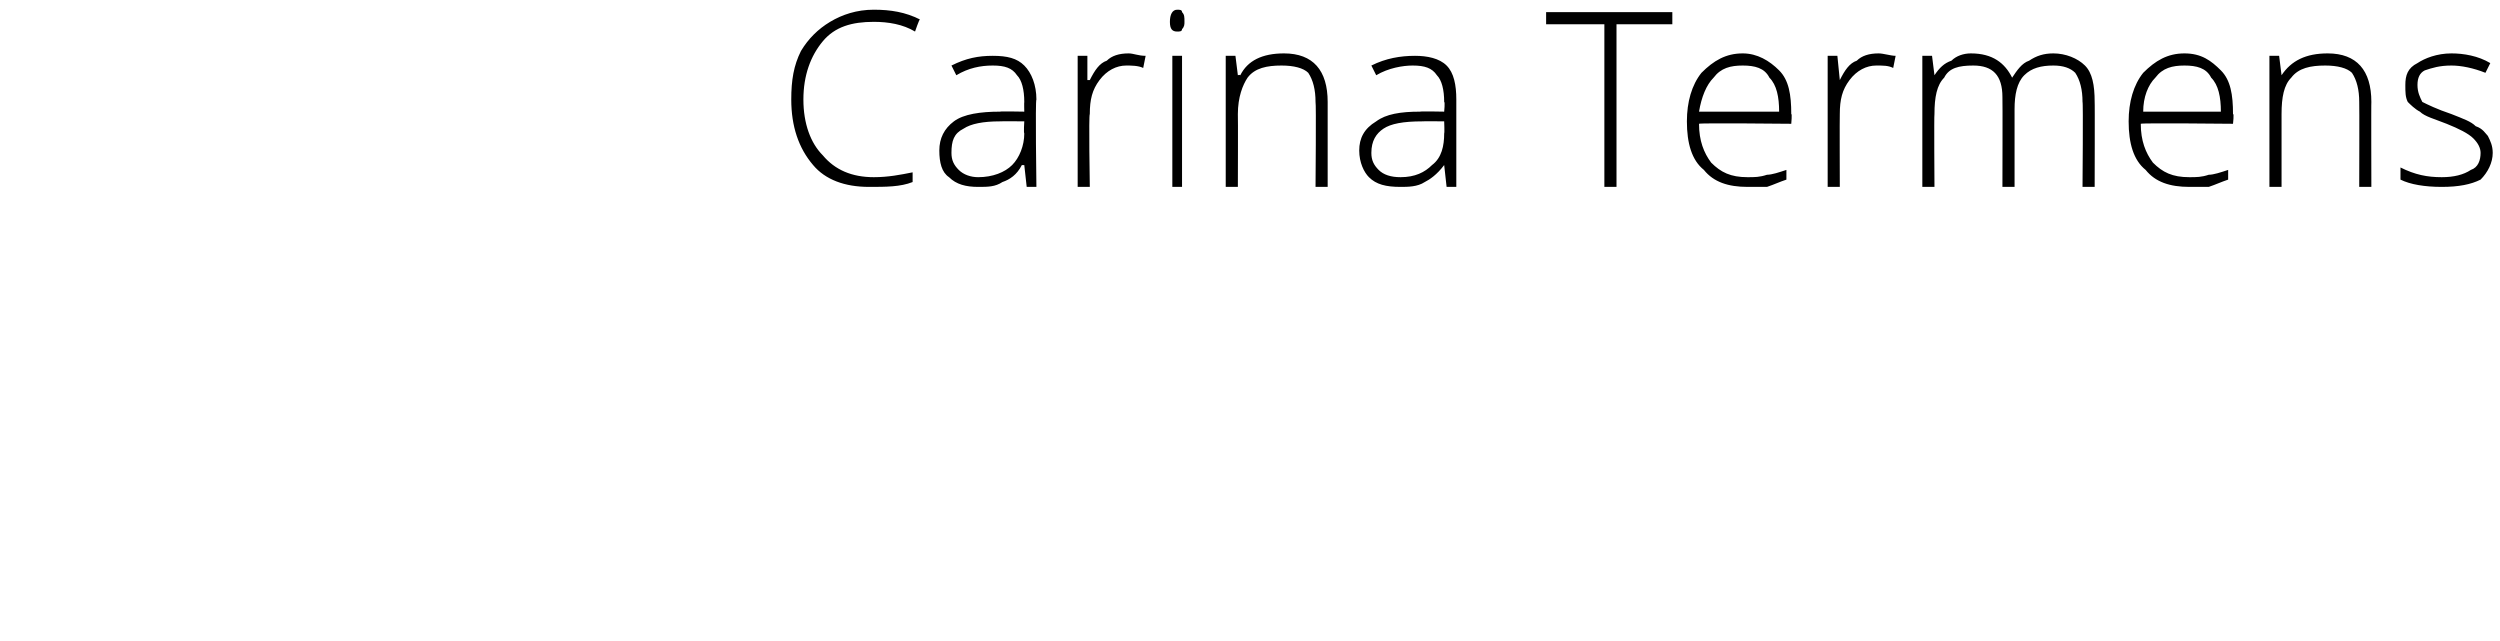 <?xml version="1.0" standalone="no"?><!DOCTYPE svg PUBLIC "-//W3C//DTD SVG 1.1//EN" "http://www.w3.org/Graphics/SVG/1.1/DTD/svg11.dtd"><svg xmlns="http://www.w3.org/2000/svg" version="1.1" width="103px" height="26.4px" viewBox="0 0 103 26.4">  <desc>Carina Termens</desc>  <defs/>  <g id="Polygon152475">    <path d="M 37.7 1.3 C 37.2 1 36.6 0.9 36 0.9 C 35.1 0.9 34.4 1.1 33.9 1.7 C 33.4 2.3 33.1 3.1 33.1 4.1 C 33.1 5.1 33.4 5.9 33.9 6.4 C 34.4 7 35.1 7.3 36 7.3 C 36.6 7.3 37.1 7.2 37.6 7.1 C 37.6 7.1 37.6 7.5 37.6 7.5 C 37.1 7.7 36.5 7.7 35.8 7.7 C 34.8 7.7 34 7.4 33.5 6.8 C 32.9 6.1 32.6 5.2 32.6 4.1 C 32.6 3.3 32.7 2.7 33 2.1 C 33.3 1.6 33.7 1.2 34.2 0.9 C 34.7 0.6 35.3 0.4 36 0.4 C 36.7 0.4 37.3 0.5 37.9 0.8 C 37.87 0.8 37.7 1.3 37.7 1.3 C 37.7 1.3 37.67 1.25 37.7 1.3 Z M 42.3 7.7 L 42.2 6.8 C 42.2 6.8 42.14 6.81 42.1 6.8 C 41.9 7.2 41.6 7.4 41.3 7.5 C 41 7.7 40.7 7.7 40.3 7.7 C 39.8 7.7 39.4 7.6 39.1 7.3 C 38.8 7.1 38.7 6.7 38.7 6.2 C 38.7 5.7 38.9 5.3 39.3 5 C 39.7 4.7 40.4 4.6 41.2 4.6 C 41.18 4.58 42.2 4.6 42.2 4.6 C 42.2 4.6 42.19 4.2 42.2 4.2 C 42.2 3.7 42.1 3.3 41.9 3.1 C 41.7 2.8 41.4 2.7 40.9 2.7 C 40.4 2.7 39.9 2.8 39.4 3.1 C 39.4 3.1 39.2 2.7 39.2 2.7 C 39.8 2.4 40.3 2.3 40.9 2.3 C 41.5 2.3 41.9 2.4 42.2 2.7 C 42.5 3 42.7 3.5 42.7 4.1 C 42.65 4.12 42.7 7.7 42.7 7.7 L 42.3 7.7 Z M 40.3 7.3 C 40.9 7.3 41.4 7.1 41.7 6.8 C 42 6.5 42.2 6 42.2 5.5 C 42.17 5.47 42.2 5 42.2 5 C 42.2 5 41.25 4.99 41.2 5 C 40.5 5 40 5.1 39.7 5.3 C 39.3 5.5 39.2 5.8 39.2 6.3 C 39.2 6.6 39.3 6.8 39.5 7 C 39.7 7.2 40 7.3 40.3 7.3 Z M 46.5 2.2 C 46.7 2.2 46.9 2.3 47.2 2.3 C 47.2 2.3 47.1 2.8 47.1 2.8 C 46.9 2.7 46.6 2.7 46.4 2.7 C 46 2.7 45.6 2.9 45.3 3.3 C 45 3.7 44.9 4.1 44.9 4.7 C 44.85 4.72 44.9 7.7 44.9 7.7 L 44.4 7.7 L 44.4 2.3 L 44.8 2.3 L 44.8 3.3 C 44.8 3.3 44.86 3.3 44.9 3.3 C 45.1 2.9 45.3 2.6 45.6 2.5 C 45.8 2.3 46.1 2.2 46.5 2.2 Z M 48.7 7.7 L 48.3 7.7 L 48.3 2.3 L 48.7 2.3 L 48.7 7.7 Z M 48.5 1.3 C 48.3 1.3 48.2 1.2 48.2 0.9 C 48.2 0.6 48.3 0.4 48.5 0.4 C 48.6 0.4 48.7 0.4 48.7 0.5 C 48.8 0.6 48.8 0.7 48.8 0.9 C 48.8 1 48.8 1.1 48.7 1.2 C 48.7 1.3 48.6 1.3 48.5 1.3 C 48.5 1.3 48.5 1.3 48.5 1.3 Z M 54.2 7.7 C 54.2 7.7 54.23 4.21 54.2 4.2 C 54.2 3.7 54.1 3.3 53.9 3 C 53.7 2.8 53.3 2.7 52.8 2.7 C 52.2 2.7 51.7 2.8 51.4 3.2 C 51.2 3.5 51 4 51 4.7 C 51.01 4.72 51 7.7 51 7.7 L 50.5 7.7 L 50.5 2.3 L 50.9 2.3 L 51 3.1 C 51 3.1 51.06 3.07 51.1 3.1 C 51.4 2.5 52 2.2 52.9 2.2 C 54.1 2.2 54.7 2.9 54.7 4.2 C 54.7 4.18 54.7 7.7 54.7 7.7 L 54.2 7.7 Z M 59.6 7.7 L 59.5 6.8 C 59.5 6.8 59.48 6.81 59.5 6.8 C 59.2 7.2 58.9 7.4 58.7 7.5 C 58.4 7.7 58 7.7 57.7 7.7 C 57.1 7.7 56.7 7.6 56.4 7.3 C 56.2 7.1 56 6.7 56 6.2 C 56 5.7 56.2 5.3 56.7 5 C 57.1 4.7 57.7 4.6 58.5 4.6 C 58.53 4.58 59.5 4.6 59.5 4.6 C 59.5 4.6 59.54 4.2 59.5 4.2 C 59.5 3.7 59.4 3.3 59.2 3.1 C 59 2.8 58.7 2.7 58.2 2.7 C 57.8 2.7 57.2 2.8 56.7 3.1 C 56.7 3.1 56.5 2.7 56.5 2.7 C 57.1 2.4 57.7 2.3 58.3 2.3 C 58.8 2.3 59.3 2.4 59.6 2.7 C 59.9 3 60 3.5 60 4.1 C 60 4.12 60 7.7 60 7.7 L 59.6 7.7 Z M 57.7 7.3 C 58.3 7.3 58.7 7.1 59 6.8 C 59.4 6.5 59.5 6 59.5 5.5 C 59.52 5.47 59.5 5 59.5 5 C 59.5 5 58.6 4.99 58.6 5 C 57.8 5 57.3 5.1 57 5.3 C 56.7 5.5 56.5 5.8 56.5 6.3 C 56.5 6.6 56.6 6.8 56.8 7 C 57 7.2 57.3 7.3 57.7 7.3 Z M 66.6 7.7 L 66.1 7.7 L 66.1 1 L 63.7 1 L 63.7 0.5 L 68.9 0.5 L 68.9 1 L 66.6 1 L 66.6 7.7 Z M 72 7.7 C 71.2 7.7 70.6 7.5 70.2 7 C 69.7 6.6 69.5 5.9 69.5 5 C 69.5 4.2 69.7 3.5 70.1 3 C 70.6 2.5 71.1 2.2 71.8 2.2 C 72.4 2.2 72.9 2.5 73.3 2.9 C 73.7 3.3 73.8 3.9 73.8 4.7 C 73.84 4.67 73.8 5.1 73.8 5.1 C 73.8 5.1 70.02 5.06 70 5.1 C 70 5.8 70.2 6.3 70.5 6.7 C 70.9 7.1 71.3 7.3 72 7.3 C 72.3 7.3 72.5 7.3 72.8 7.2 C 73 7.2 73.3 7.1 73.6 7 C 73.6 7 73.6 7.4 73.6 7.4 C 73.3 7.5 73.1 7.6 72.8 7.7 C 72.5 7.7 72.3 7.7 72 7.7 Z M 71.8 2.7 C 71.3 2.7 70.9 2.8 70.6 3.2 C 70.3 3.5 70.1 4 70 4.6 C 70 4.6 73.3 4.6 73.3 4.6 C 73.3 4 73.2 3.5 72.9 3.2 C 72.7 2.8 72.3 2.7 71.8 2.7 Z M 77.4 2.2 C 77.6 2.2 77.9 2.3 78.1 2.3 C 78.1 2.3 78 2.8 78 2.8 C 77.8 2.7 77.6 2.7 77.3 2.7 C 76.9 2.7 76.5 2.9 76.2 3.3 C 75.9 3.7 75.8 4.1 75.8 4.7 C 75.79 4.72 75.8 7.7 75.8 7.7 L 75.3 7.7 L 75.3 2.3 L 75.7 2.3 L 75.8 3.3 C 75.8 3.3 75.8 3.3 75.8 3.3 C 76 2.9 76.2 2.6 76.5 2.5 C 76.7 2.3 77 2.2 77.4 2.2 Z M 85.8 7.7 C 85.8 7.7 85.83 4.17 85.8 4.2 C 85.8 3.7 85.7 3.3 85.5 3 C 85.3 2.8 85 2.7 84.6 2.7 C 84.1 2.7 83.7 2.8 83.4 3.1 C 83.1 3.4 83 3.9 83 4.5 C 83 4.54 83 7.7 83 7.7 L 82.5 7.7 C 82.5 7.7 82.51 4.02 82.5 4 C 82.5 3.1 82.1 2.7 81.3 2.7 C 80.7 2.7 80.3 2.8 80.1 3.2 C 79.8 3.5 79.7 4 79.7 4.7 C 79.68 4.72 79.7 7.7 79.7 7.7 L 79.2 7.7 L 79.2 2.3 L 79.6 2.3 L 79.7 3.1 C 79.7 3.1 79.73 3.07 79.7 3.1 C 79.9 2.8 80.1 2.6 80.4 2.5 C 80.6 2.3 80.9 2.2 81.2 2.2 C 82.1 2.2 82.6 2.6 82.9 3.2 C 82.9 3.2 82.9 3.2 82.9 3.2 C 83.1 2.9 83.3 2.6 83.6 2.5 C 83.9 2.3 84.2 2.2 84.6 2.2 C 85.1 2.2 85.6 2.4 85.9 2.7 C 86.2 3 86.3 3.5 86.3 4.2 C 86.31 4.18 86.3 7.7 86.3 7.7 L 85.8 7.7 Z M 90.2 7.7 C 89.4 7.7 88.8 7.5 88.4 7 C 87.9 6.6 87.7 5.9 87.7 5 C 87.7 4.2 87.9 3.5 88.3 3 C 88.8 2.5 89.3 2.2 90 2.2 C 90.7 2.2 91.1 2.5 91.5 2.9 C 91.9 3.3 92 3.9 92 4.7 C 92.05 4.67 92 5.1 92 5.1 C 92 5.1 88.23 5.06 88.2 5.1 C 88.2 5.8 88.4 6.3 88.7 6.7 C 89.1 7.1 89.5 7.3 90.2 7.3 C 90.5 7.3 90.7 7.3 91 7.2 C 91.2 7.2 91.5 7.1 91.8 7 C 91.8 7 91.8 7.4 91.8 7.4 C 91.5 7.5 91.3 7.6 91 7.7 C 90.8 7.7 90.5 7.7 90.2 7.7 Z M 90 2.7 C 89.5 2.7 89.1 2.8 88.8 3.2 C 88.5 3.5 88.3 4 88.3 4.6 C 88.3 4.6 91.5 4.6 91.5 4.6 C 91.5 4 91.4 3.5 91.1 3.2 C 90.9 2.8 90.5 2.7 90 2.7 Z M 97.2 7.7 C 97.2 7.7 97.21 4.21 97.2 4.2 C 97.2 3.7 97.1 3.3 96.9 3 C 96.7 2.8 96.3 2.7 95.8 2.7 C 95.2 2.7 94.7 2.8 94.4 3.2 C 94.1 3.5 94 4 94 4.7 C 94 4.72 94 7.7 94 7.7 L 93.5 7.7 L 93.5 2.3 L 93.9 2.3 L 94 3.1 C 94 3.1 94.05 3.07 94 3.1 C 94.4 2.5 95 2.2 95.9 2.2 C 97.1 2.2 97.7 2.9 97.7 4.2 C 97.69 4.18 97.7 7.7 97.7 7.7 L 97.2 7.7 Z M 102.7 6.3 C 102.7 6.7 102.5 7.1 102.2 7.4 C 101.8 7.6 101.3 7.7 100.6 7.7 C 99.9 7.7 99.3 7.6 98.9 7.4 C 98.9 7.4 98.9 6.9 98.9 6.9 C 99.5 7.2 100 7.3 100.6 7.3 C 101.1 7.3 101.5 7.2 101.8 7 C 102.1 6.9 102.2 6.6 102.2 6.3 C 102.2 6.1 102.1 5.9 101.9 5.7 C 101.7 5.5 101.3 5.3 100.8 5.1 C 100.3 4.9 99.9 4.8 99.7 4.6 C 99.5 4.5 99.3 4.3 99.2 4.2 C 99.1 4 99.1 3.8 99.1 3.5 C 99.1 3.1 99.2 2.8 99.6 2.6 C 99.9 2.4 100.4 2.2 101 2.2 C 101.5 2.2 102.1 2.3 102.6 2.6 C 102.6 2.6 102.4 3 102.4 3 C 101.9 2.8 101.4 2.7 101 2.7 C 100.5 2.7 100.2 2.8 99.9 2.9 C 99.7 3 99.6 3.2 99.6 3.5 C 99.6 3.8 99.7 4 99.8 4.2 C 100 4.3 100.4 4.5 101 4.7 C 101.5 4.9 101.8 5 102 5.2 C 102.3 5.3 102.4 5.5 102.5 5.6 C 102.6 5.8 102.7 6 102.7 6.3 Z " stroke="none" fill="#000"/>  </g></svg>